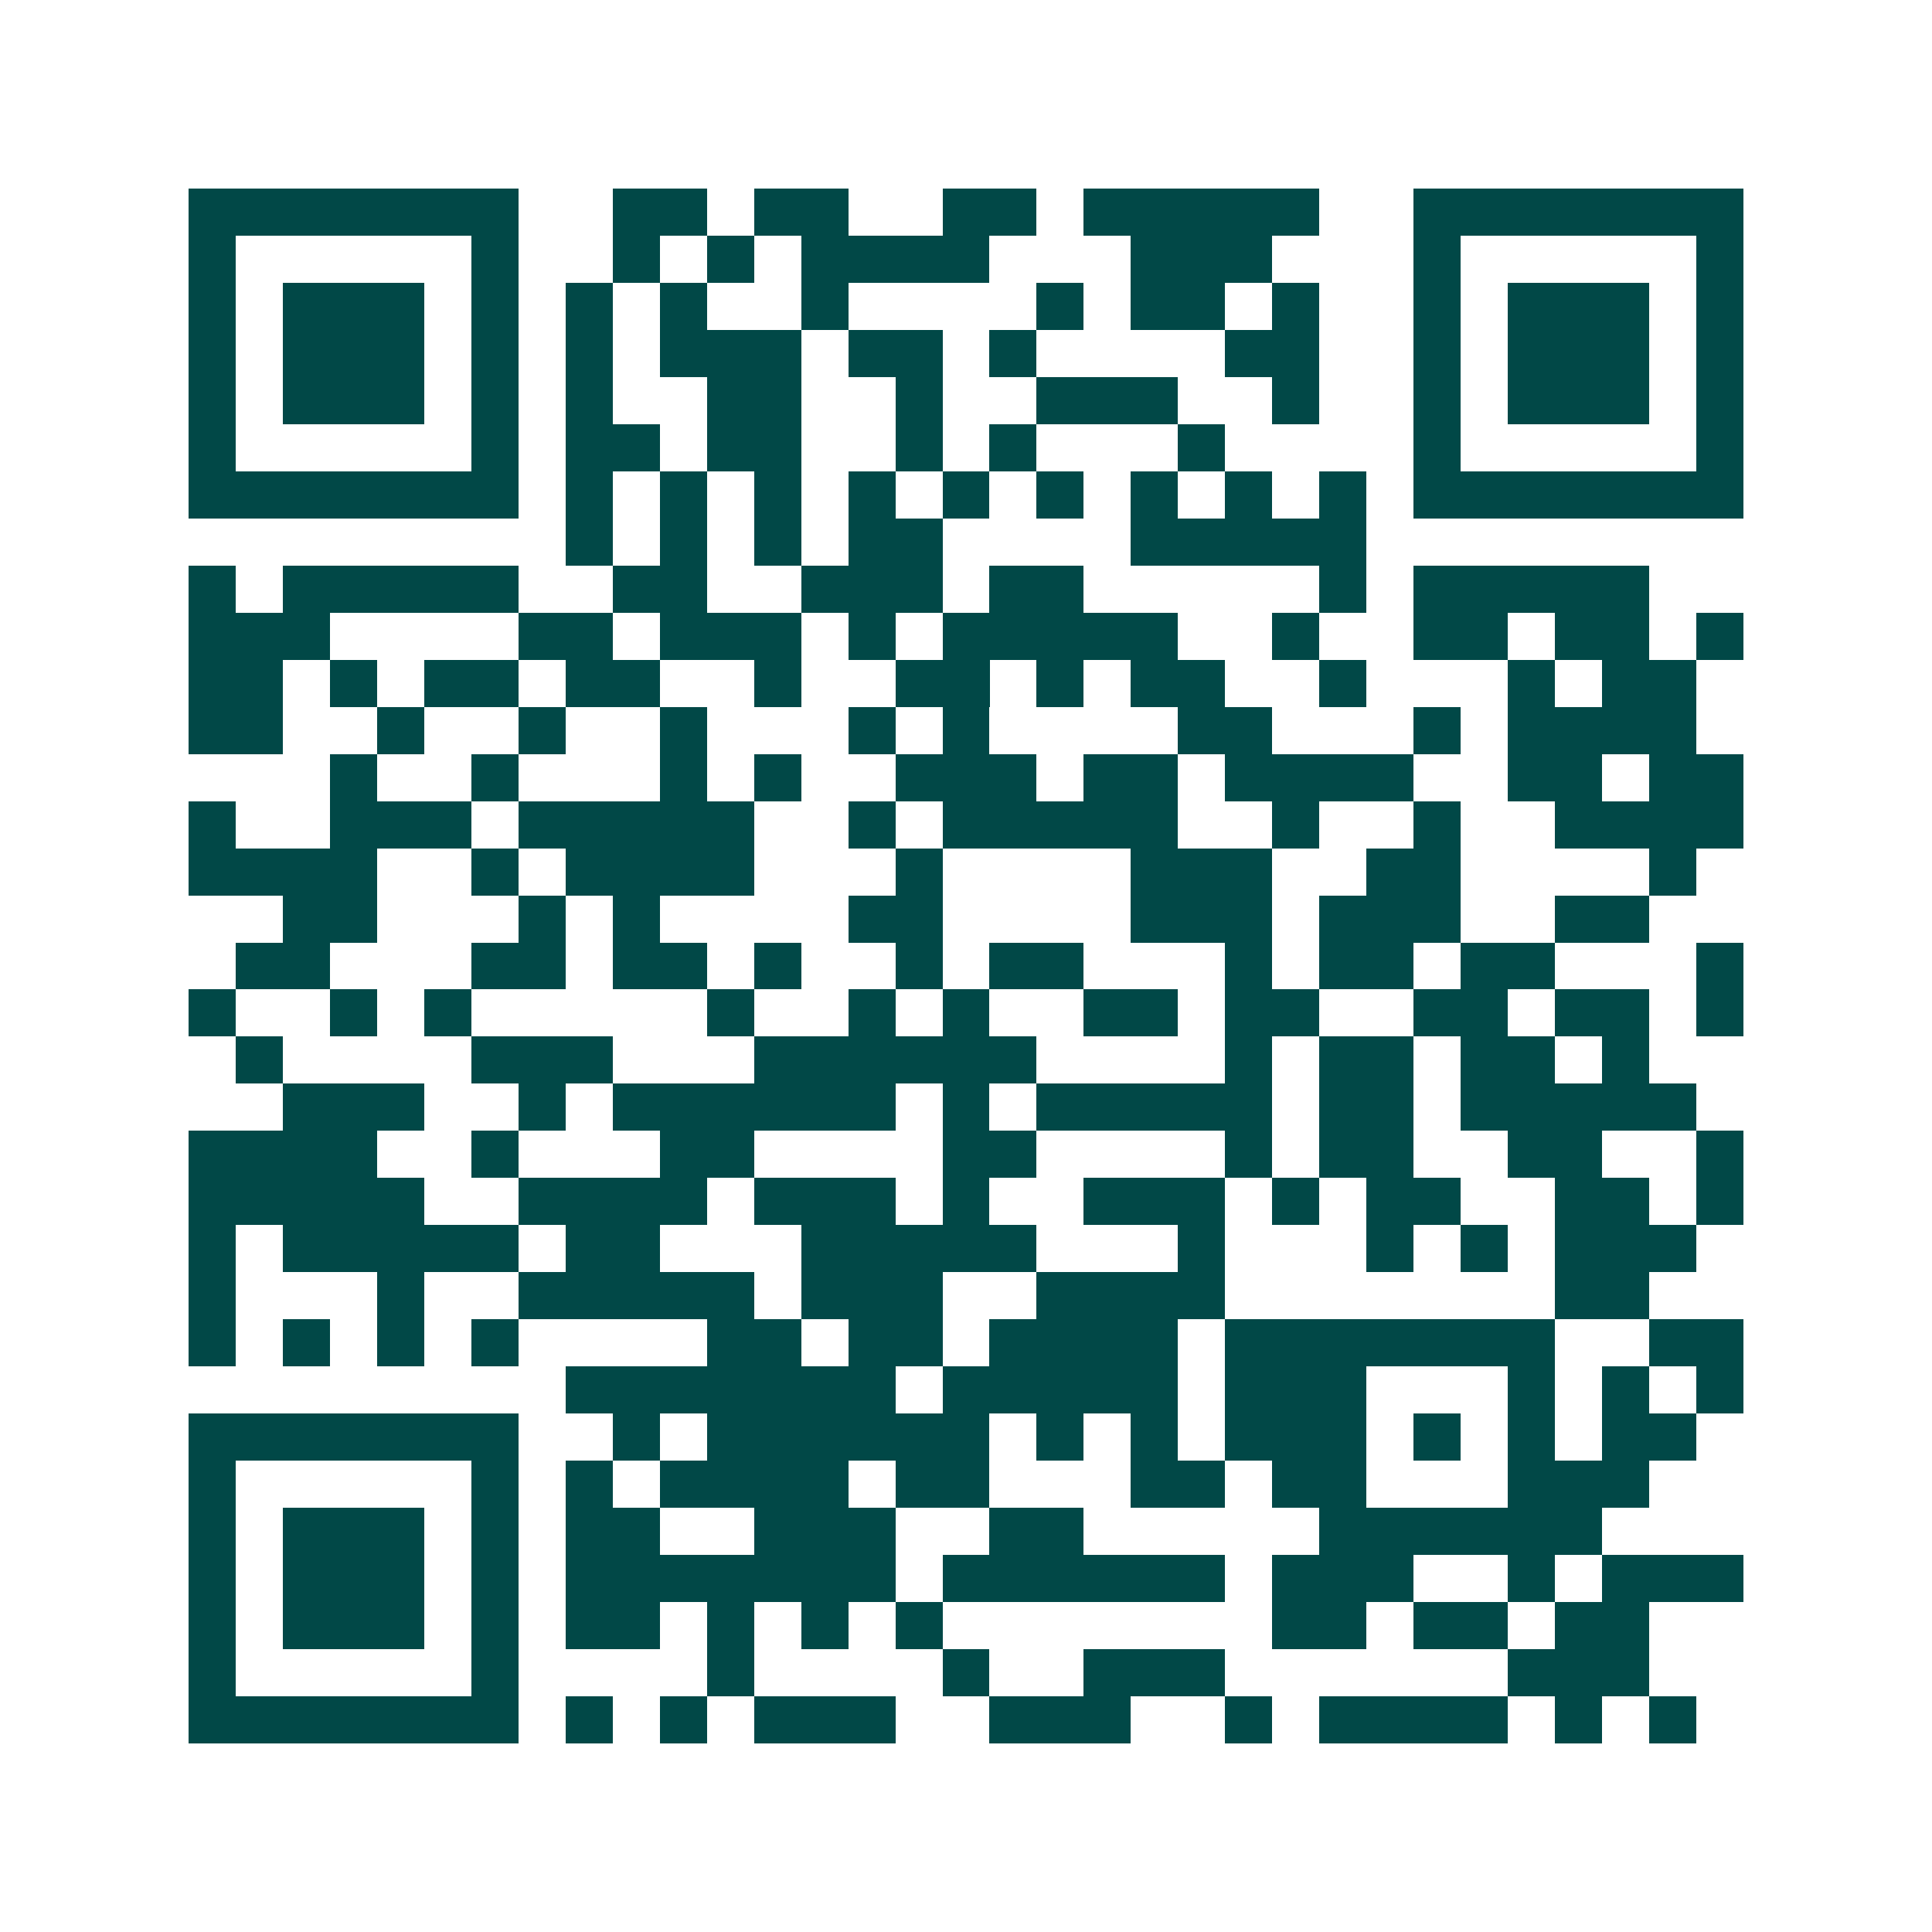 <svg xmlns="http://www.w3.org/2000/svg" width="200" height="200" viewBox="0 0 41 41" shape-rendering="crispEdges"><path fill="#ffffff" d="M0 0h41v41H0z"/><path stroke="#014847" d="M4 4.5h7m2 0h2m1 0h2m2 0h2m1 0h5m2 0h7M4 5.5h1m5 0h1m2 0h1m1 0h1m1 0h4m3 0h3m3 0h1m5 0h1M4 6.5h1m1 0h3m1 0h1m1 0h1m1 0h1m2 0h1m4 0h1m1 0h2m1 0h1m2 0h1m1 0h3m1 0h1M4 7.5h1m1 0h3m1 0h1m1 0h1m1 0h3m1 0h2m1 0h1m4 0h2m2 0h1m1 0h3m1 0h1M4 8.5h1m1 0h3m1 0h1m1 0h1m2 0h2m2 0h1m2 0h3m2 0h1m2 0h1m1 0h3m1 0h1M4 9.5h1m5 0h1m1 0h2m1 0h2m2 0h1m1 0h1m3 0h1m4 0h1m5 0h1M4 10.5h7m1 0h1m1 0h1m1 0h1m1 0h1m1 0h1m1 0h1m1 0h1m1 0h1m1 0h1m1 0h7M12 11.5h1m1 0h1m1 0h1m1 0h2m4 0h5M4 12.5h1m1 0h5m2 0h2m2 0h3m1 0h2m5 0h1m1 0h5M4 13.5h3m4 0h2m1 0h3m1 0h1m1 0h5m2 0h1m2 0h2m1 0h2m1 0h1M4 14.5h2m1 0h1m1 0h2m1 0h2m2 0h1m2 0h2m1 0h1m1 0h2m2 0h1m3 0h1m1 0h2M4 15.5h2m2 0h1m2 0h1m2 0h1m3 0h1m1 0h1m4 0h2m3 0h1m1 0h4M7 16.5h1m2 0h1m3 0h1m1 0h1m2 0h3m1 0h2m1 0h4m2 0h2m1 0h2M4 17.5h1m2 0h3m1 0h5m2 0h1m1 0h5m2 0h1m2 0h1m2 0h4M4 18.5h4m2 0h1m1 0h4m3 0h1m4 0h3m2 0h2m4 0h1M6 19.5h2m3 0h1m1 0h1m4 0h2m4 0h3m1 0h3m2 0h2M5 20.5h2m3 0h2m1 0h2m1 0h1m2 0h1m1 0h2m3 0h1m1 0h2m1 0h2m3 0h1M4 21.5h1m2 0h1m1 0h1m5 0h1m2 0h1m1 0h1m2 0h2m1 0h2m2 0h2m1 0h2m1 0h1M5 22.5h1m4 0h3m3 0h6m4 0h1m1 0h2m1 0h2m1 0h1M6 23.5h3m2 0h1m1 0h6m1 0h1m1 0h5m1 0h2m1 0h5M4 24.5h4m2 0h1m3 0h2m4 0h2m4 0h1m1 0h2m2 0h2m2 0h1M4 25.5h5m2 0h4m1 0h3m1 0h1m2 0h3m1 0h1m1 0h2m2 0h2m1 0h1M4 26.5h1m1 0h5m1 0h2m3 0h5m3 0h1m3 0h1m1 0h1m1 0h3M4 27.5h1m3 0h1m2 0h5m1 0h3m2 0h4m7 0h2M4 28.5h1m1 0h1m1 0h1m1 0h1m4 0h2m1 0h2m1 0h4m1 0h7m2 0h2M12 29.5h7m1 0h5m1 0h3m3 0h1m1 0h1m1 0h1M4 30.5h7m2 0h1m1 0h6m1 0h1m1 0h1m1 0h3m1 0h1m1 0h1m1 0h2M4 31.5h1m5 0h1m1 0h1m1 0h4m1 0h2m3 0h2m1 0h2m3 0h3M4 32.5h1m1 0h3m1 0h1m1 0h2m2 0h3m2 0h2m5 0h6M4 33.5h1m1 0h3m1 0h1m1 0h7m1 0h6m1 0h3m2 0h1m1 0h3M4 34.5h1m1 0h3m1 0h1m1 0h2m1 0h1m1 0h1m1 0h1m7 0h2m1 0h2m1 0h2M4 35.5h1m5 0h1m4 0h1m4 0h1m2 0h3m6 0h3M4 36.5h7m1 0h1m1 0h1m1 0h3m2 0h3m2 0h1m1 0h4m1 0h1m1 0h1"/></svg>
